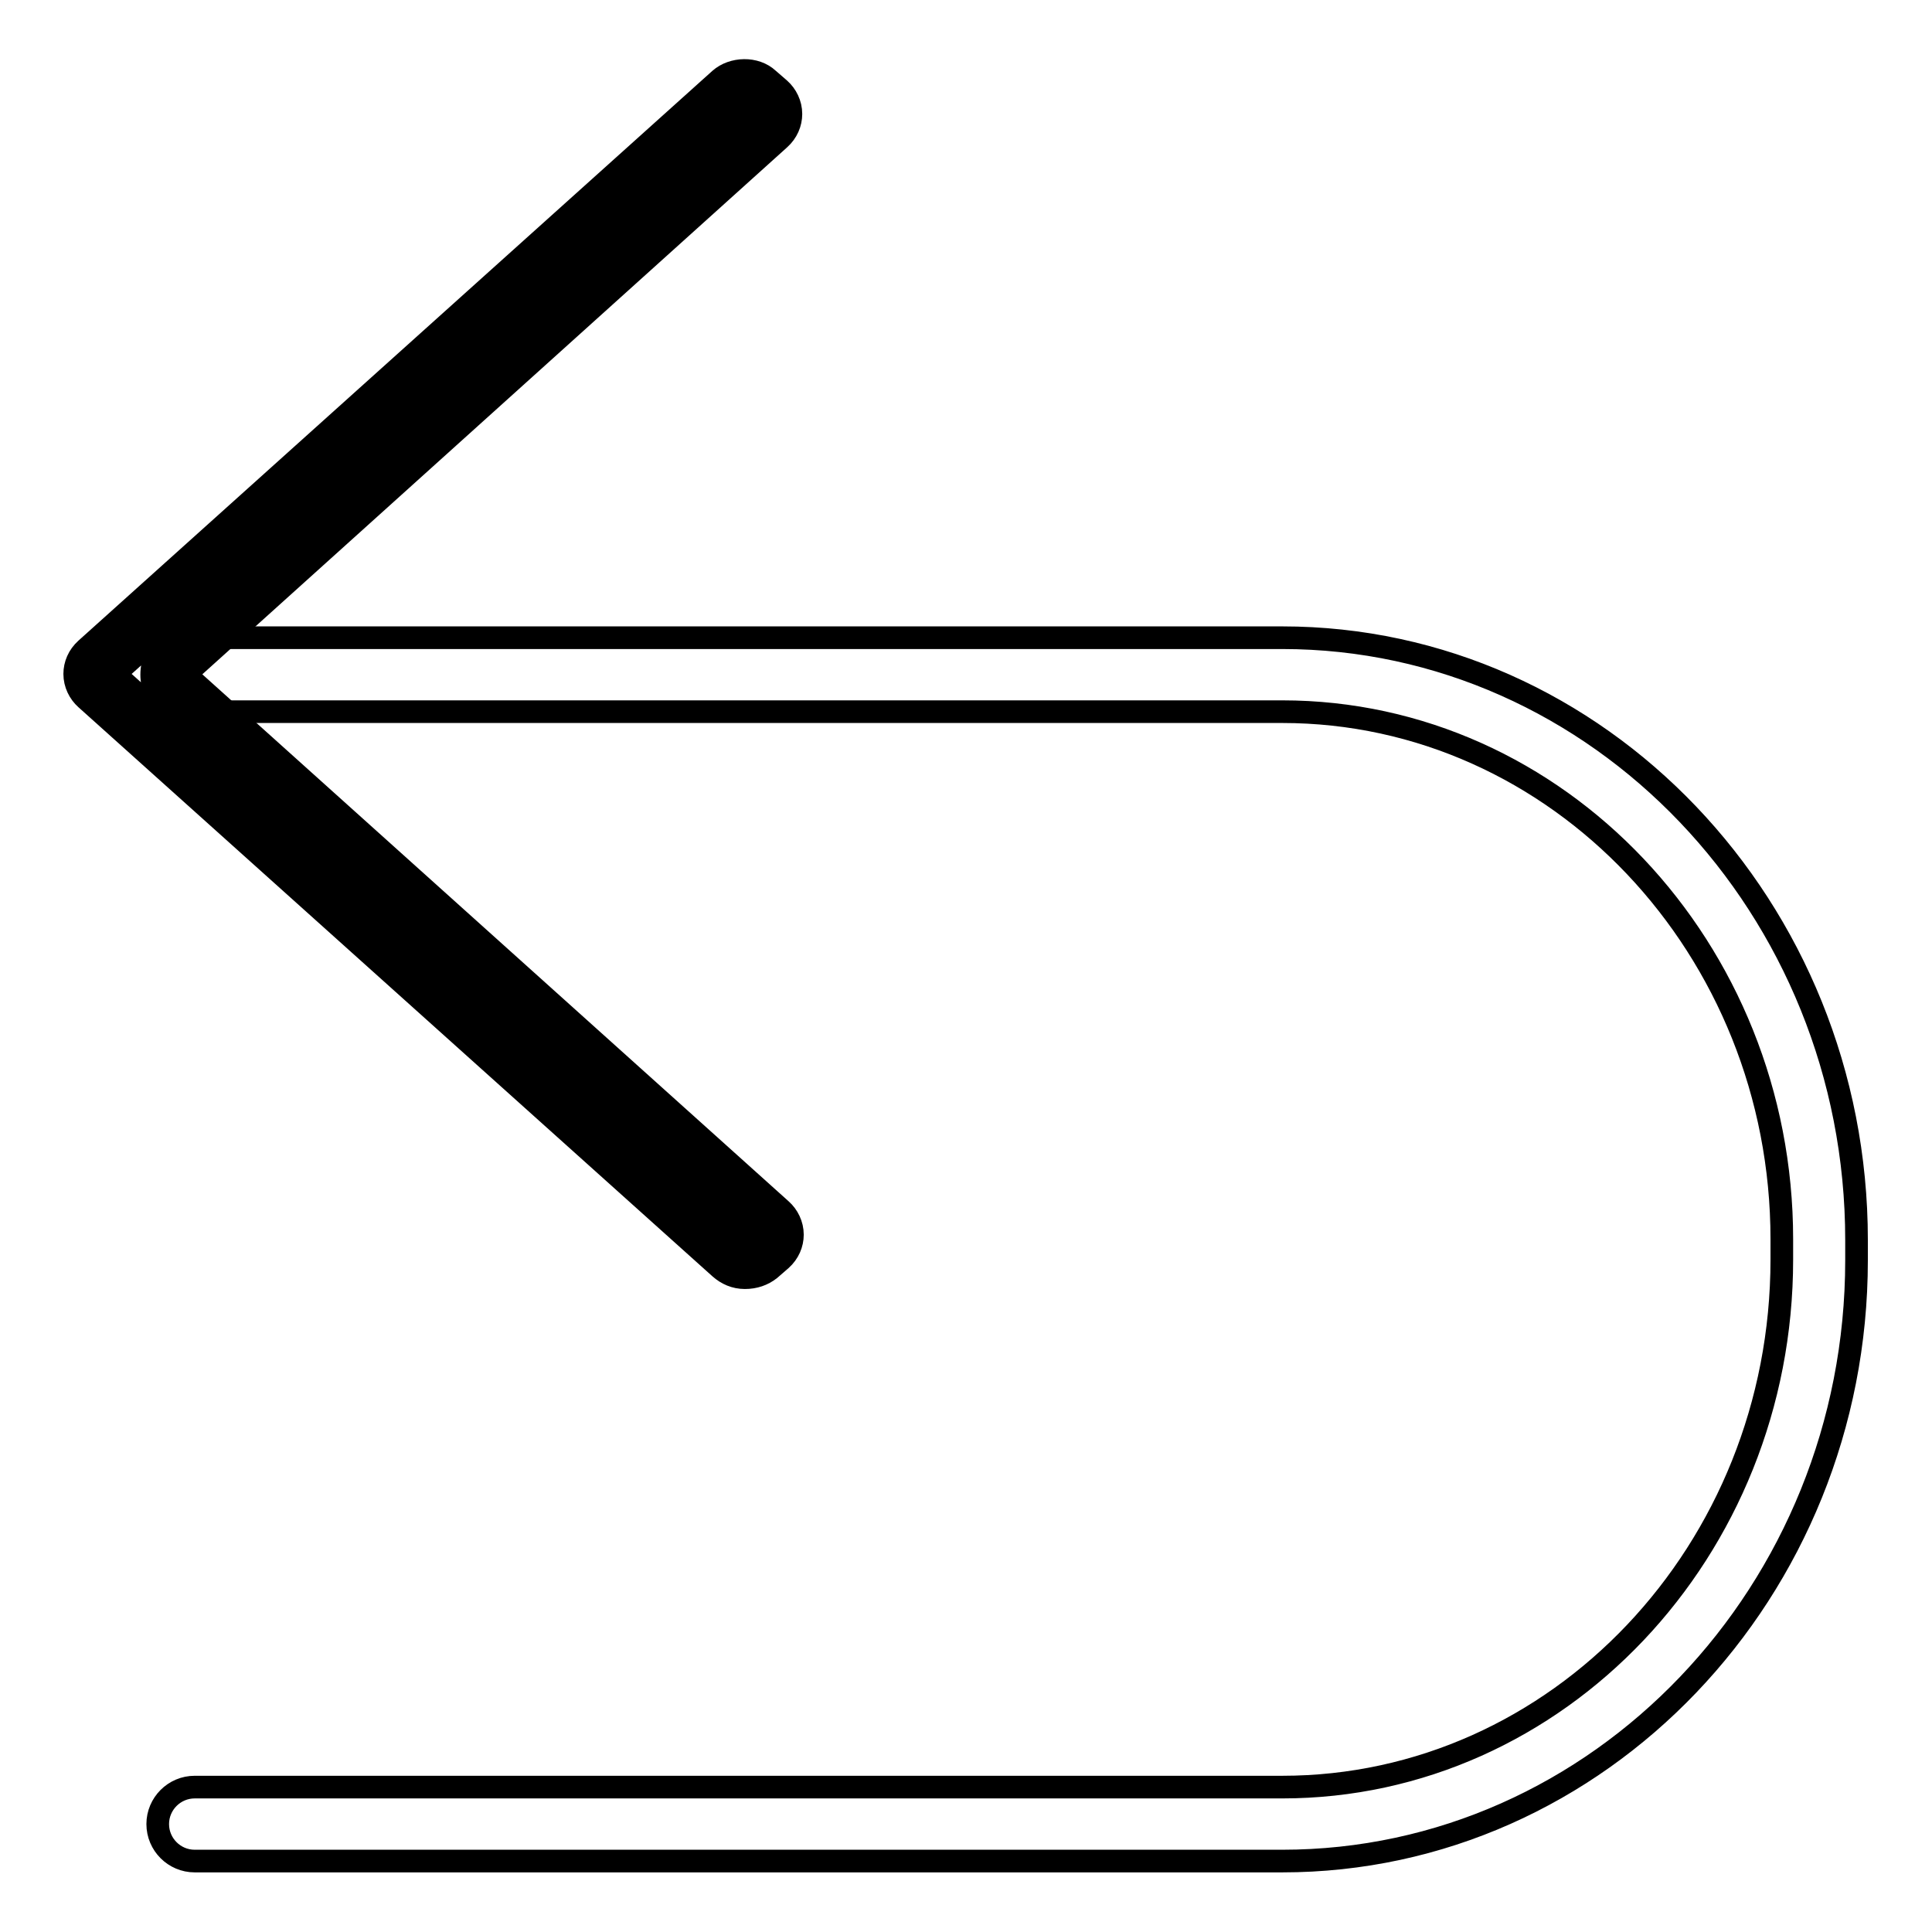<?xml version="1.0" encoding="utf-8"?>
<!-- Svg Vector Icons : http://www.onlinewebfonts.com/icon -->
<!DOCTYPE svg PUBLIC "-//W3C//DTD SVG 1.1//EN" "http://www.w3.org/Graphics/SVG/1.1/DTD/svg11.dtd">
<svg version="1.1" xmlns="http://www.w3.org/2000/svg" xmlns:xlink="http://www.w3.org/1999/xlink" x="0px" y="0px" viewBox="0 0 256 256" enable-background="new 0 0 256 256" xml:space="preserve">
<g><g><path stroke-width="3" fill-opacity="0" stroke="#000000"  d="M98.7,166.8c-0.6,0-1.2-0.2-1.5-0.6l-84-75.5c-0.9-0.8-0.9-2,0-2.8l84-75.5c0.4-0.4,1-0.6,1.5-0.6c0.6,0,1.2,0.2,1.6,0.6l1.5,1.3c0.9,0.8,0.9,2,0,2.8L23.7,86.7c-1.6,1.4-1.6,3.8,0,5.2l78.1,70.1c0.9,0.8,0.9,2,0,2.8l-1.5,1.3C99.9,166.6,99.3,166.8,98.7,166.8z"/><path stroke-width="3" fill-opacity="0" stroke="#000000"  d="M98.7,169.3c-1.3,0-2.4-0.5-3.3-1.3l-84-75.4c-0.9-0.8-1.5-2-1.5-3.3c0-1.2,0.5-2.4,1.5-3.3l84-75.5c1.7-1.5,4.7-1.6,6.4,0l1.5,1.3c0.9,0.8,1.5,2,1.5,3.3c0,1.2-0.5,2.4-1.5,3.3L25.4,88.6c-0.2,0.2-0.4,0.5-0.4,0.8s0.1,0.5,0.4,0.7l78.1,70.2c0.9,0.8,1.5,2,1.5,3.3c0,1.2-0.5,2.4-1.5,3.3l-1.5,1.3C101.1,168.9,100,169.3,98.7,169.3z M15.2,89.3l83.5,75l0.9-0.8L22.1,93.8c-1.3-1.2-2-2.8-2-4.4c0-1.7,0.7-3.3,2-4.5l77.6-69.7l-1-0.9L15.2,89.3z"/><path stroke-width="3" fill-opacity="0" stroke="#000000"  d="M169.9,246.6H25.8c-2.7,0-4.9-2.2-4.9-4.9c0-2.7,2.2-4.9,4.9-4.9h144.1c36.5,0,66.2-31.3,66.2-69.9v-2.7c0-38.5-29.7-69.9-66.2-69.9H17.4c-2.7,0-4.9-2.2-4.9-4.9c0-2.7,2.2-4.9,4.9-4.9h152.5c41.9,0,76.1,35.8,76.1,79.8v2.7C246,210.8,211.9,246.6,169.9,246.6z"/></g></g>
</svg>